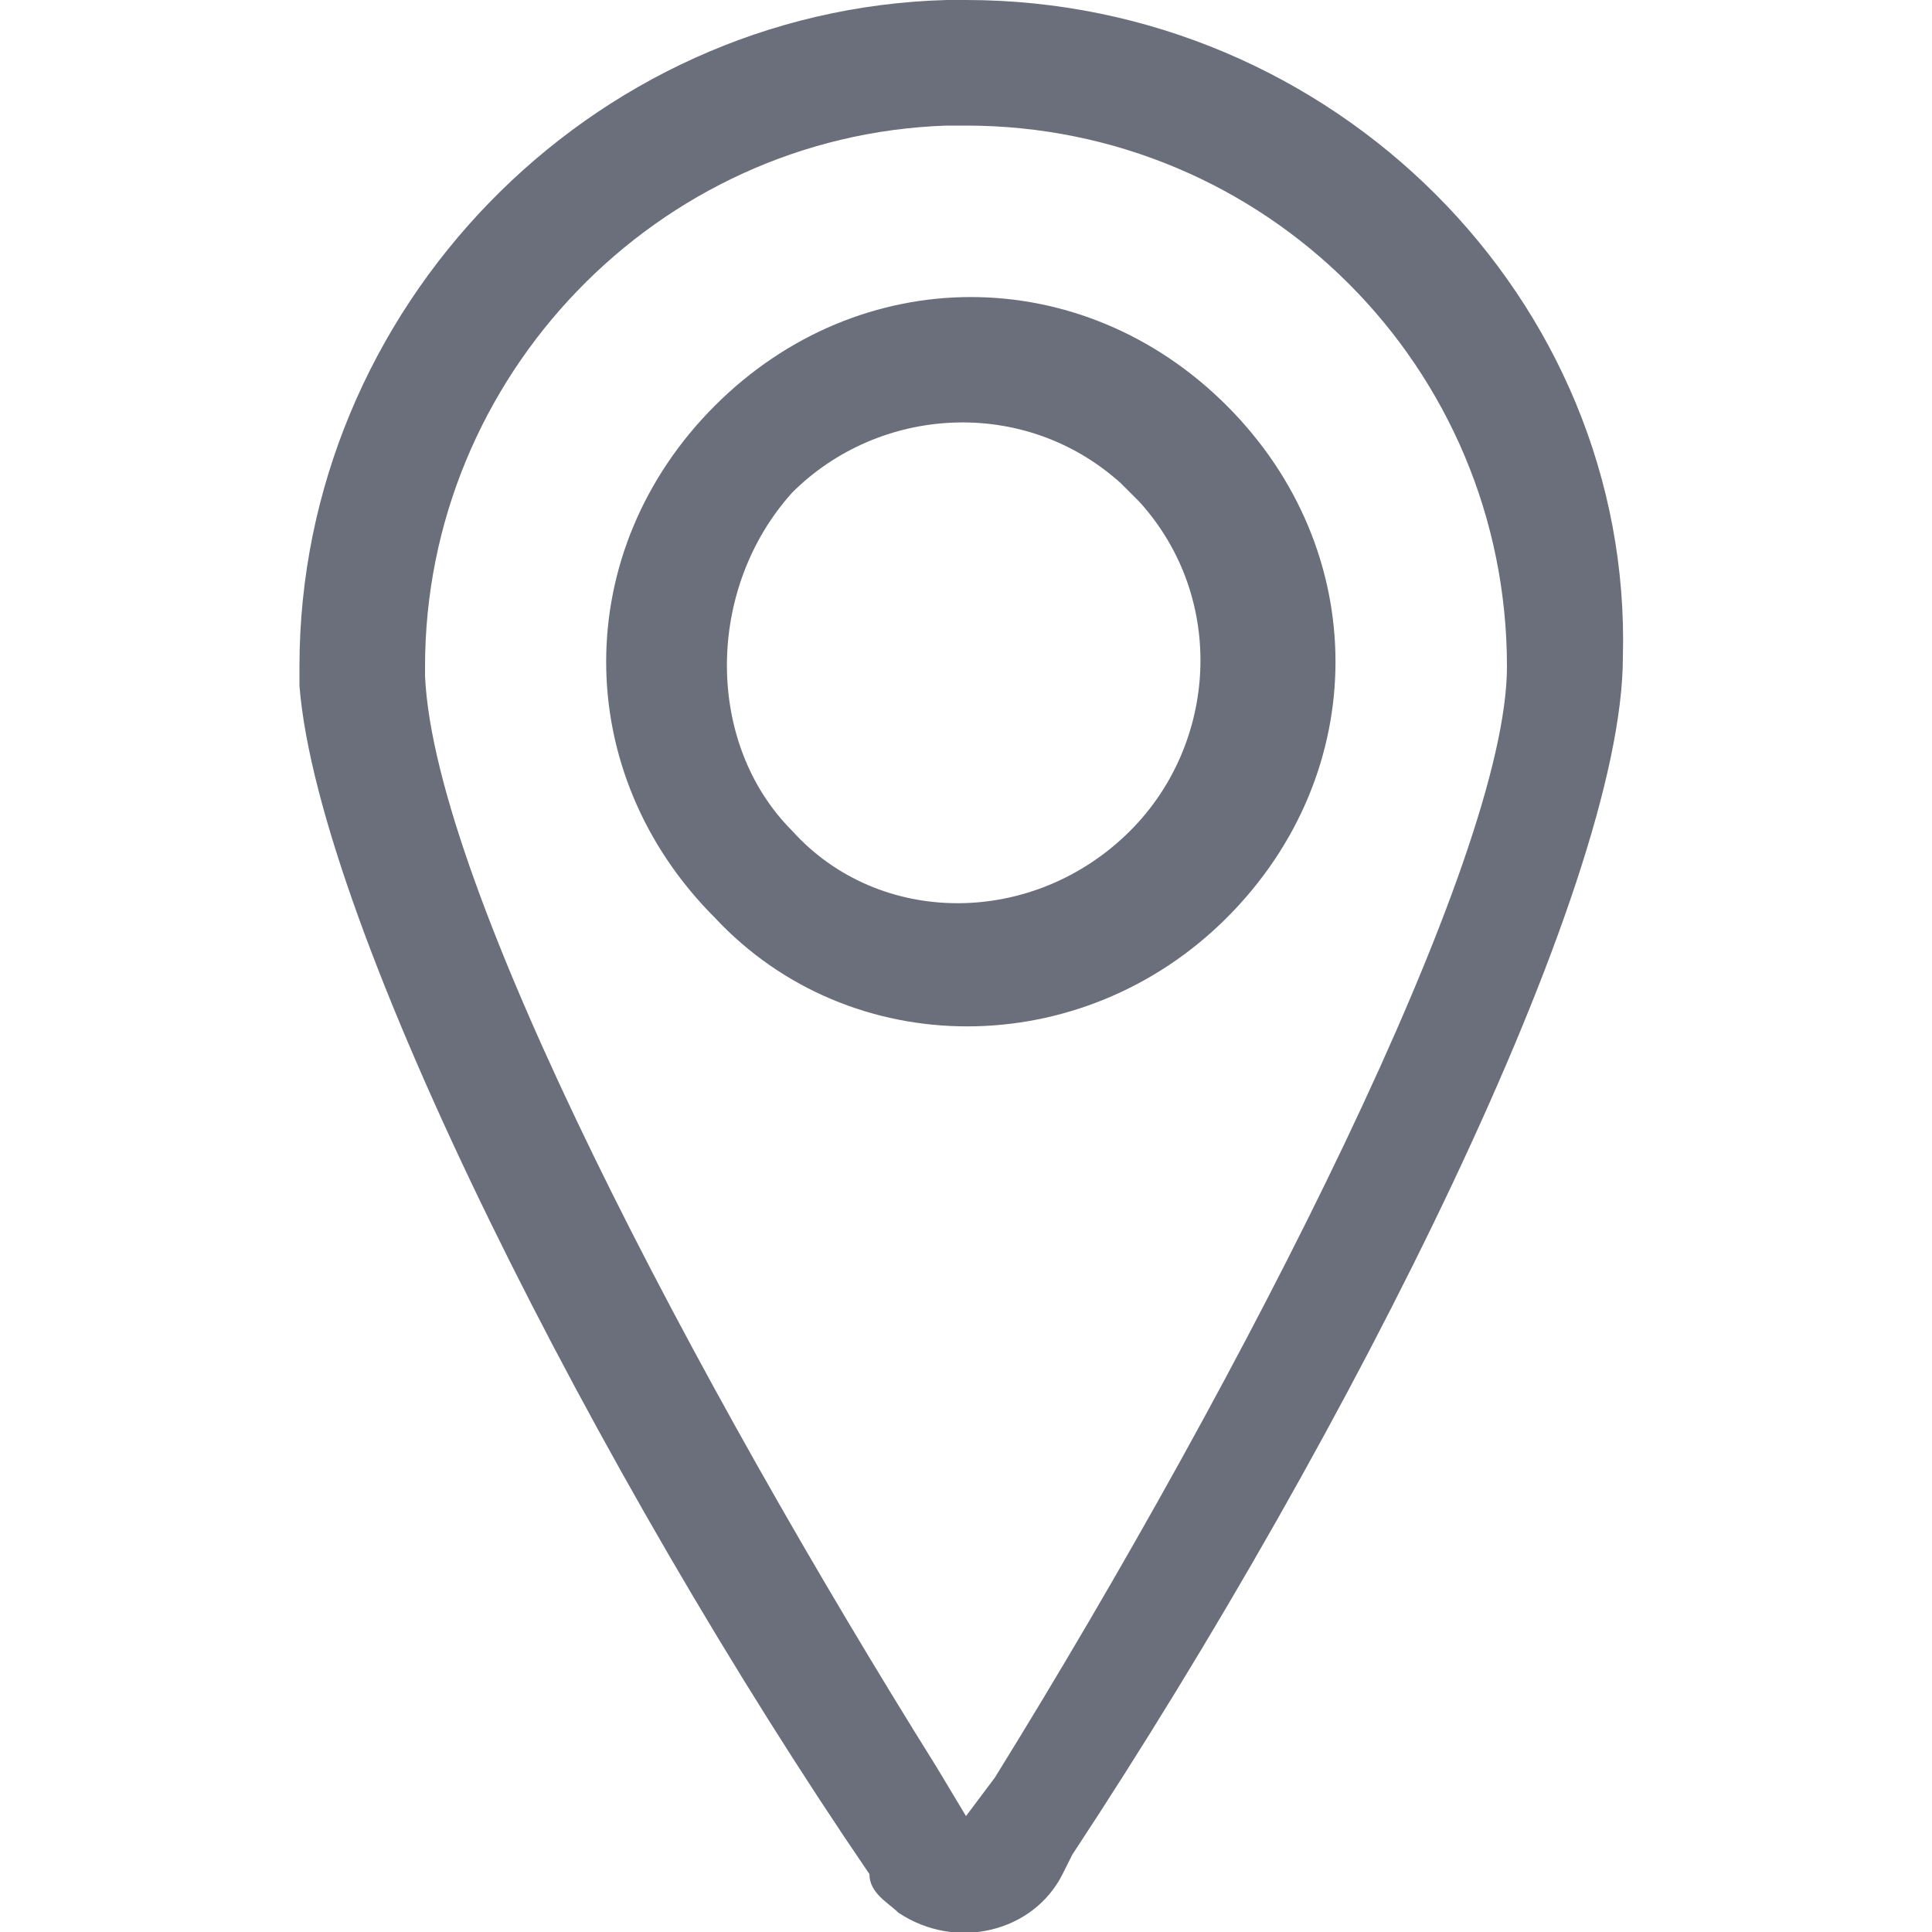 <?xml version="1.0" encoding="utf-8"?>
<!-- Generator: Adobe Illustrator 21.0.0, SVG Export Plug-In . SVG Version: 6.00 Build 0)  -->
<svg version="1.1" id="katman_1" xmlns="http://www.w3.org/2000/svg" xmlns:xlink="http://www.w3.org/1999/xlink" x="0px" y="0px"
	 viewBox="0 0 20 20" style="enable-background:new 0 0 20 20;" xml:space="preserve">
<style type="text/css">
	.st0{fill:#6B6F7B;}
</style>
<g>
	<path class="st0" d="M9.3,19.8c0.6,0.4,1.4,0.2,1.7-0.4l0.1-0.2c2.9-4.4,5.7-10,5.7-12.4C16.9,3.1,13.8,0,10,0H9.8
		C6.1,0.1,3.1,3.2,3.1,6.9v0.2C3.3,9.6,6.2,15.3,9,19.4C9,19.6,9.2,19.7,9.3,19.8C9.3,19.8,9.3,19.8,9.3,19.8z M4.4,7V6.9
		c0-3,2.4-5.5,5.4-5.6H10c3.1,0,5.6,2.5,5.6,5.6c0,2-2.7,7.3-5.3,11.5L10,18.8l-0.3-0.5C7.2,14.3,4.5,9.2,4.4,7z"/>
	<path class="st0" d="M12.7,9.5c1.5-1.5,1.5-3.8,0-5.3c0,0,0,0,0,0c-1.5-1.5-3.8-1.5-5.3,0c0,0,0,0,0,0c-1.5,1.5-1.5,3.8,0,5.3
		C8.8,11,11.2,11,12.7,9.5z M8.2,5.1c0.9-0.9,2.4-1,3.4-0.1l0.1,0.1l0.1,0.1c0.9,1,0.8,2.5-0.1,3.4c-1,1-2.6,1-3.5,0
		C7.3,7.7,7.3,6.1,8.2,5.1z"/>
</g>
</svg>
